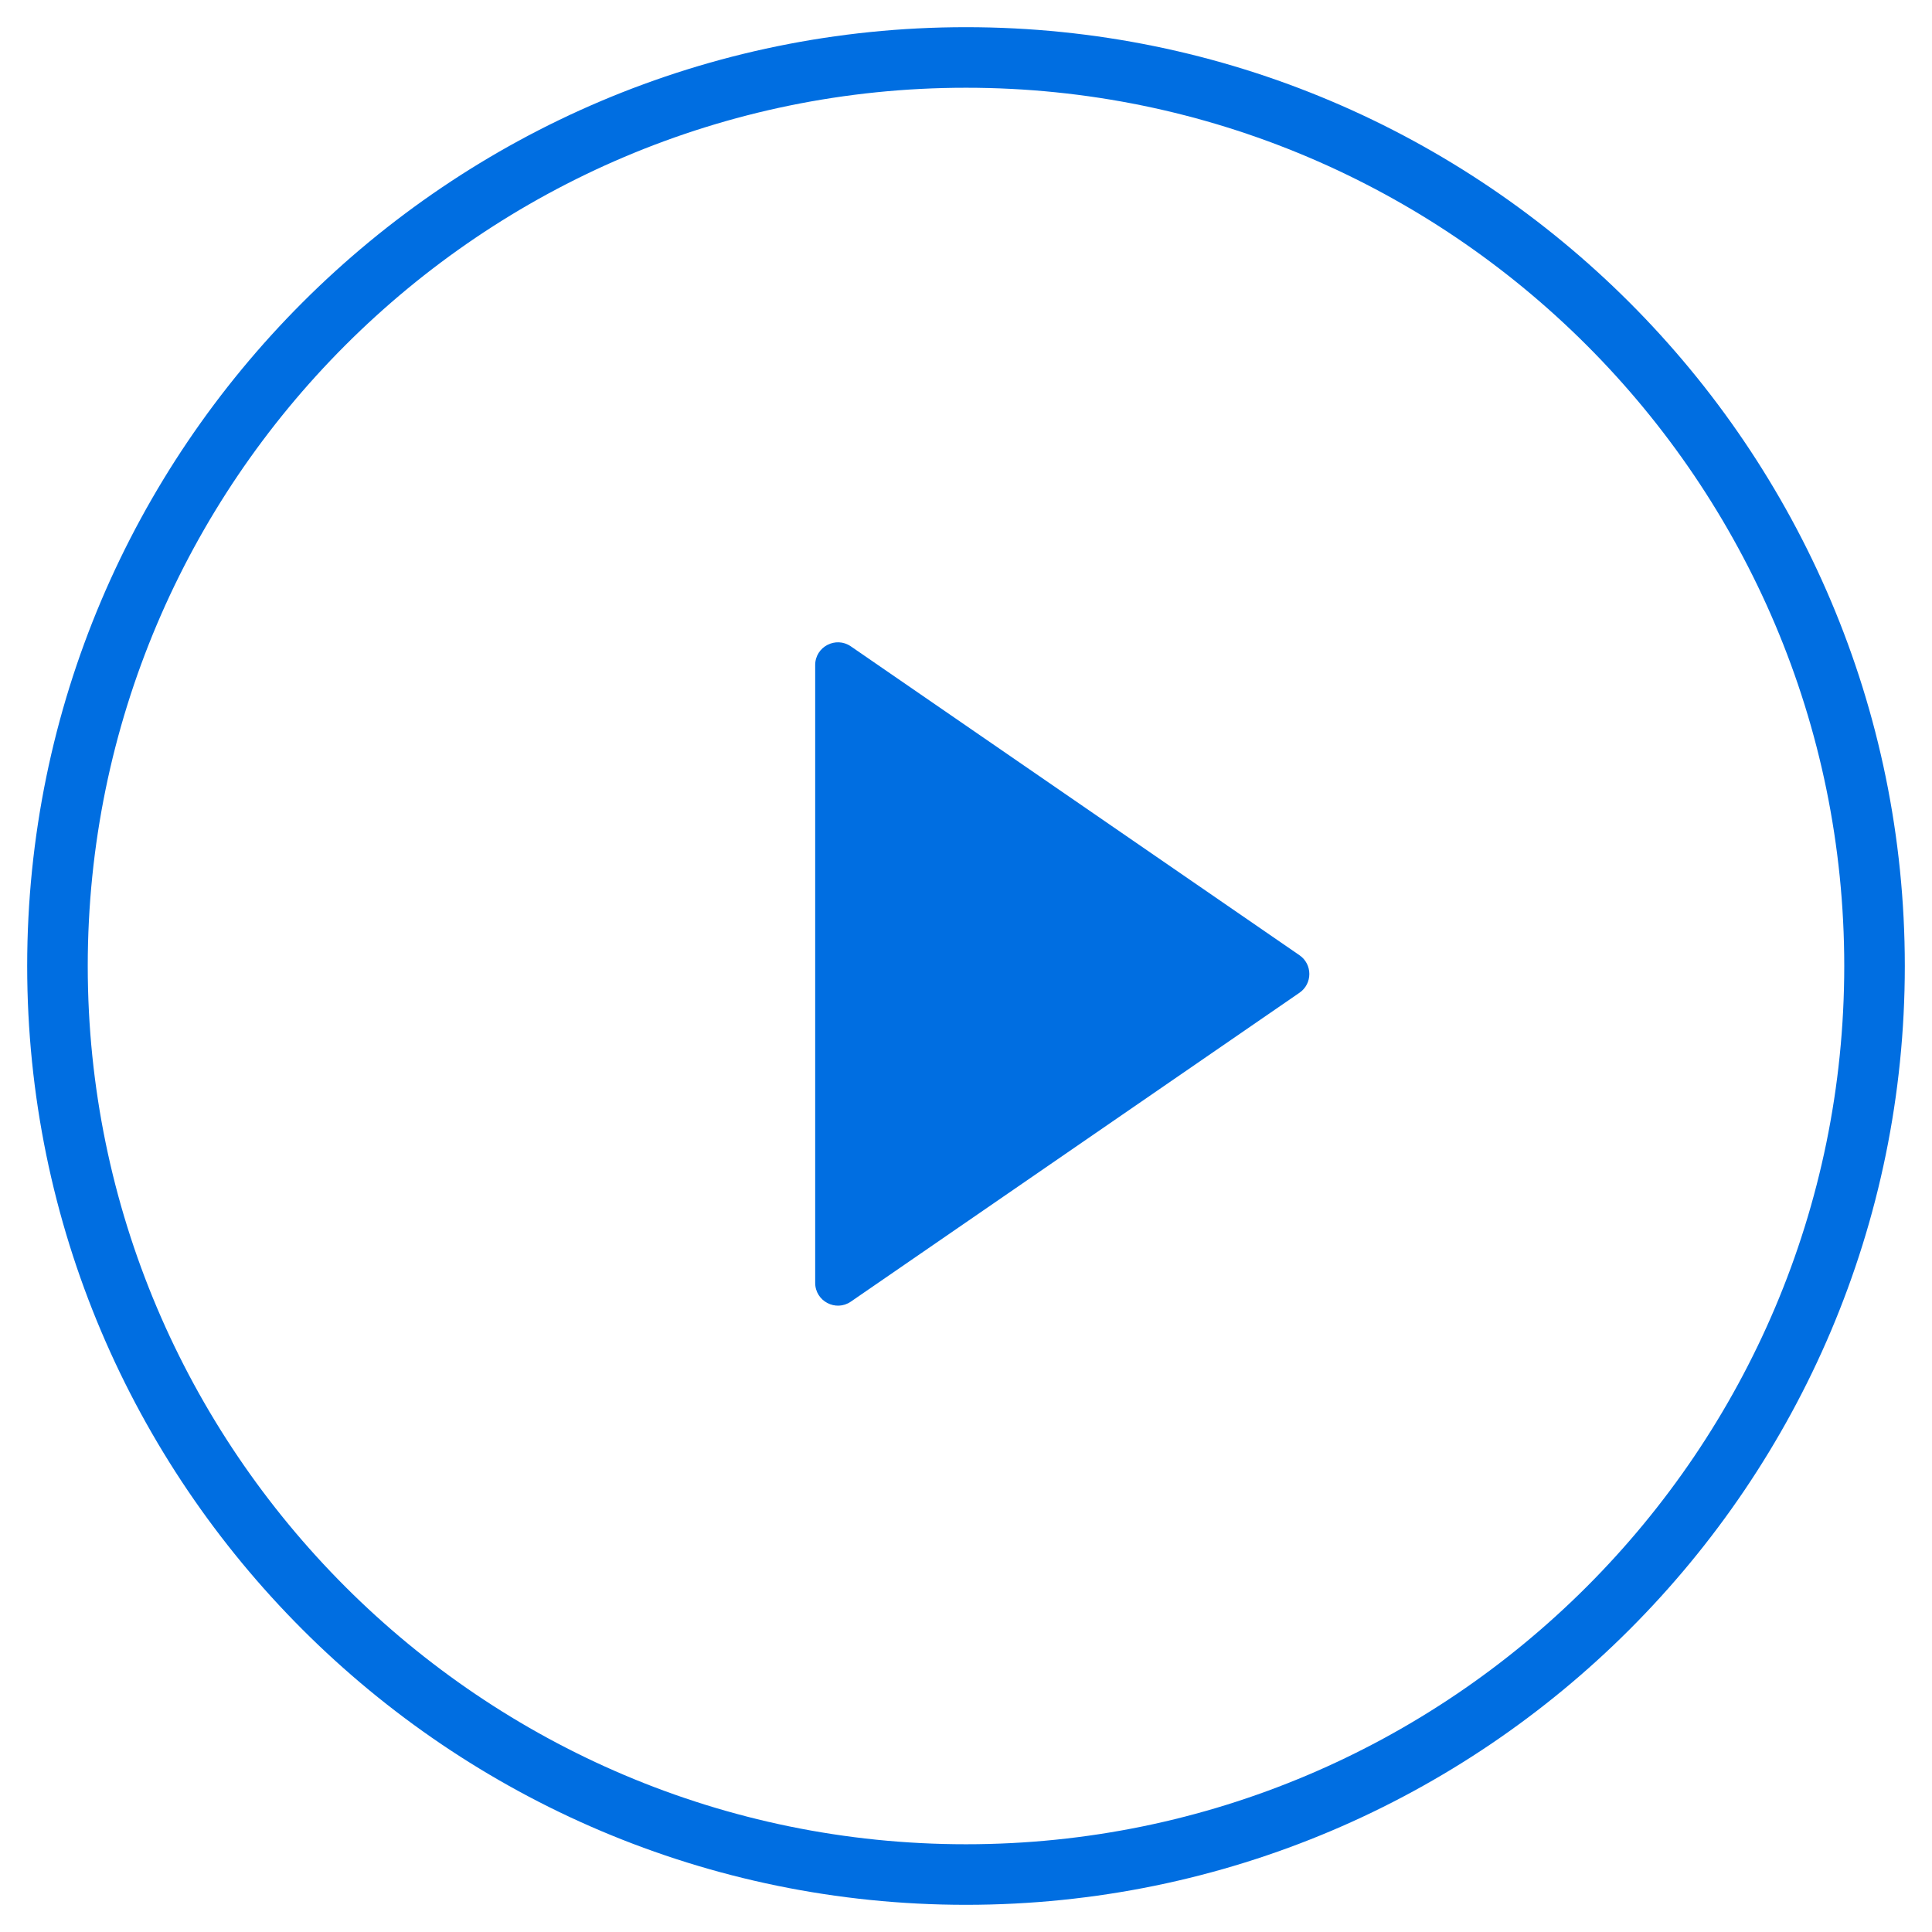 <?xml version="1.0" standalone="no"?><!DOCTYPE svg PUBLIC "-//W3C//DTD SVG 1.1//EN" "http://www.w3.org/Graphics/SVG/1.1/DTD/svg11.dtd"><svg t="1688693377741" class="icon" viewBox="0 0 1024 1024" version="1.1" xmlns="http://www.w3.org/2000/svg" p-id="2040" xmlns:xlink="http://www.w3.org/1999/xlink" width="200" height="200"><path d="M688.766 506.302l-237.802-163.724c-7.986-5.498-18.901 0.201-18.901 9.912v327.449c0 9.711 10.915 15.449 18.901 9.952l237.802-163.724c6.942-4.775 6.942-15.088 0-19.864z" fill="#006EE1" p-id="2041"></path><path d="M512 1009.594c-274.359 0-497.594-223.235-497.594-497.594s223.235-497.594 497.594-497.594 497.594 223.235 497.594 497.594-223.195 497.594-497.594 497.594z m0-963.085c-256.662 0-465.491 208.829-465.491 465.491s208.829 465.491 465.491 465.491 465.491-208.829 465.491-465.491-208.789-465.491-465.491-465.491z" fill="#006EE1" p-id="2042"></path></svg>